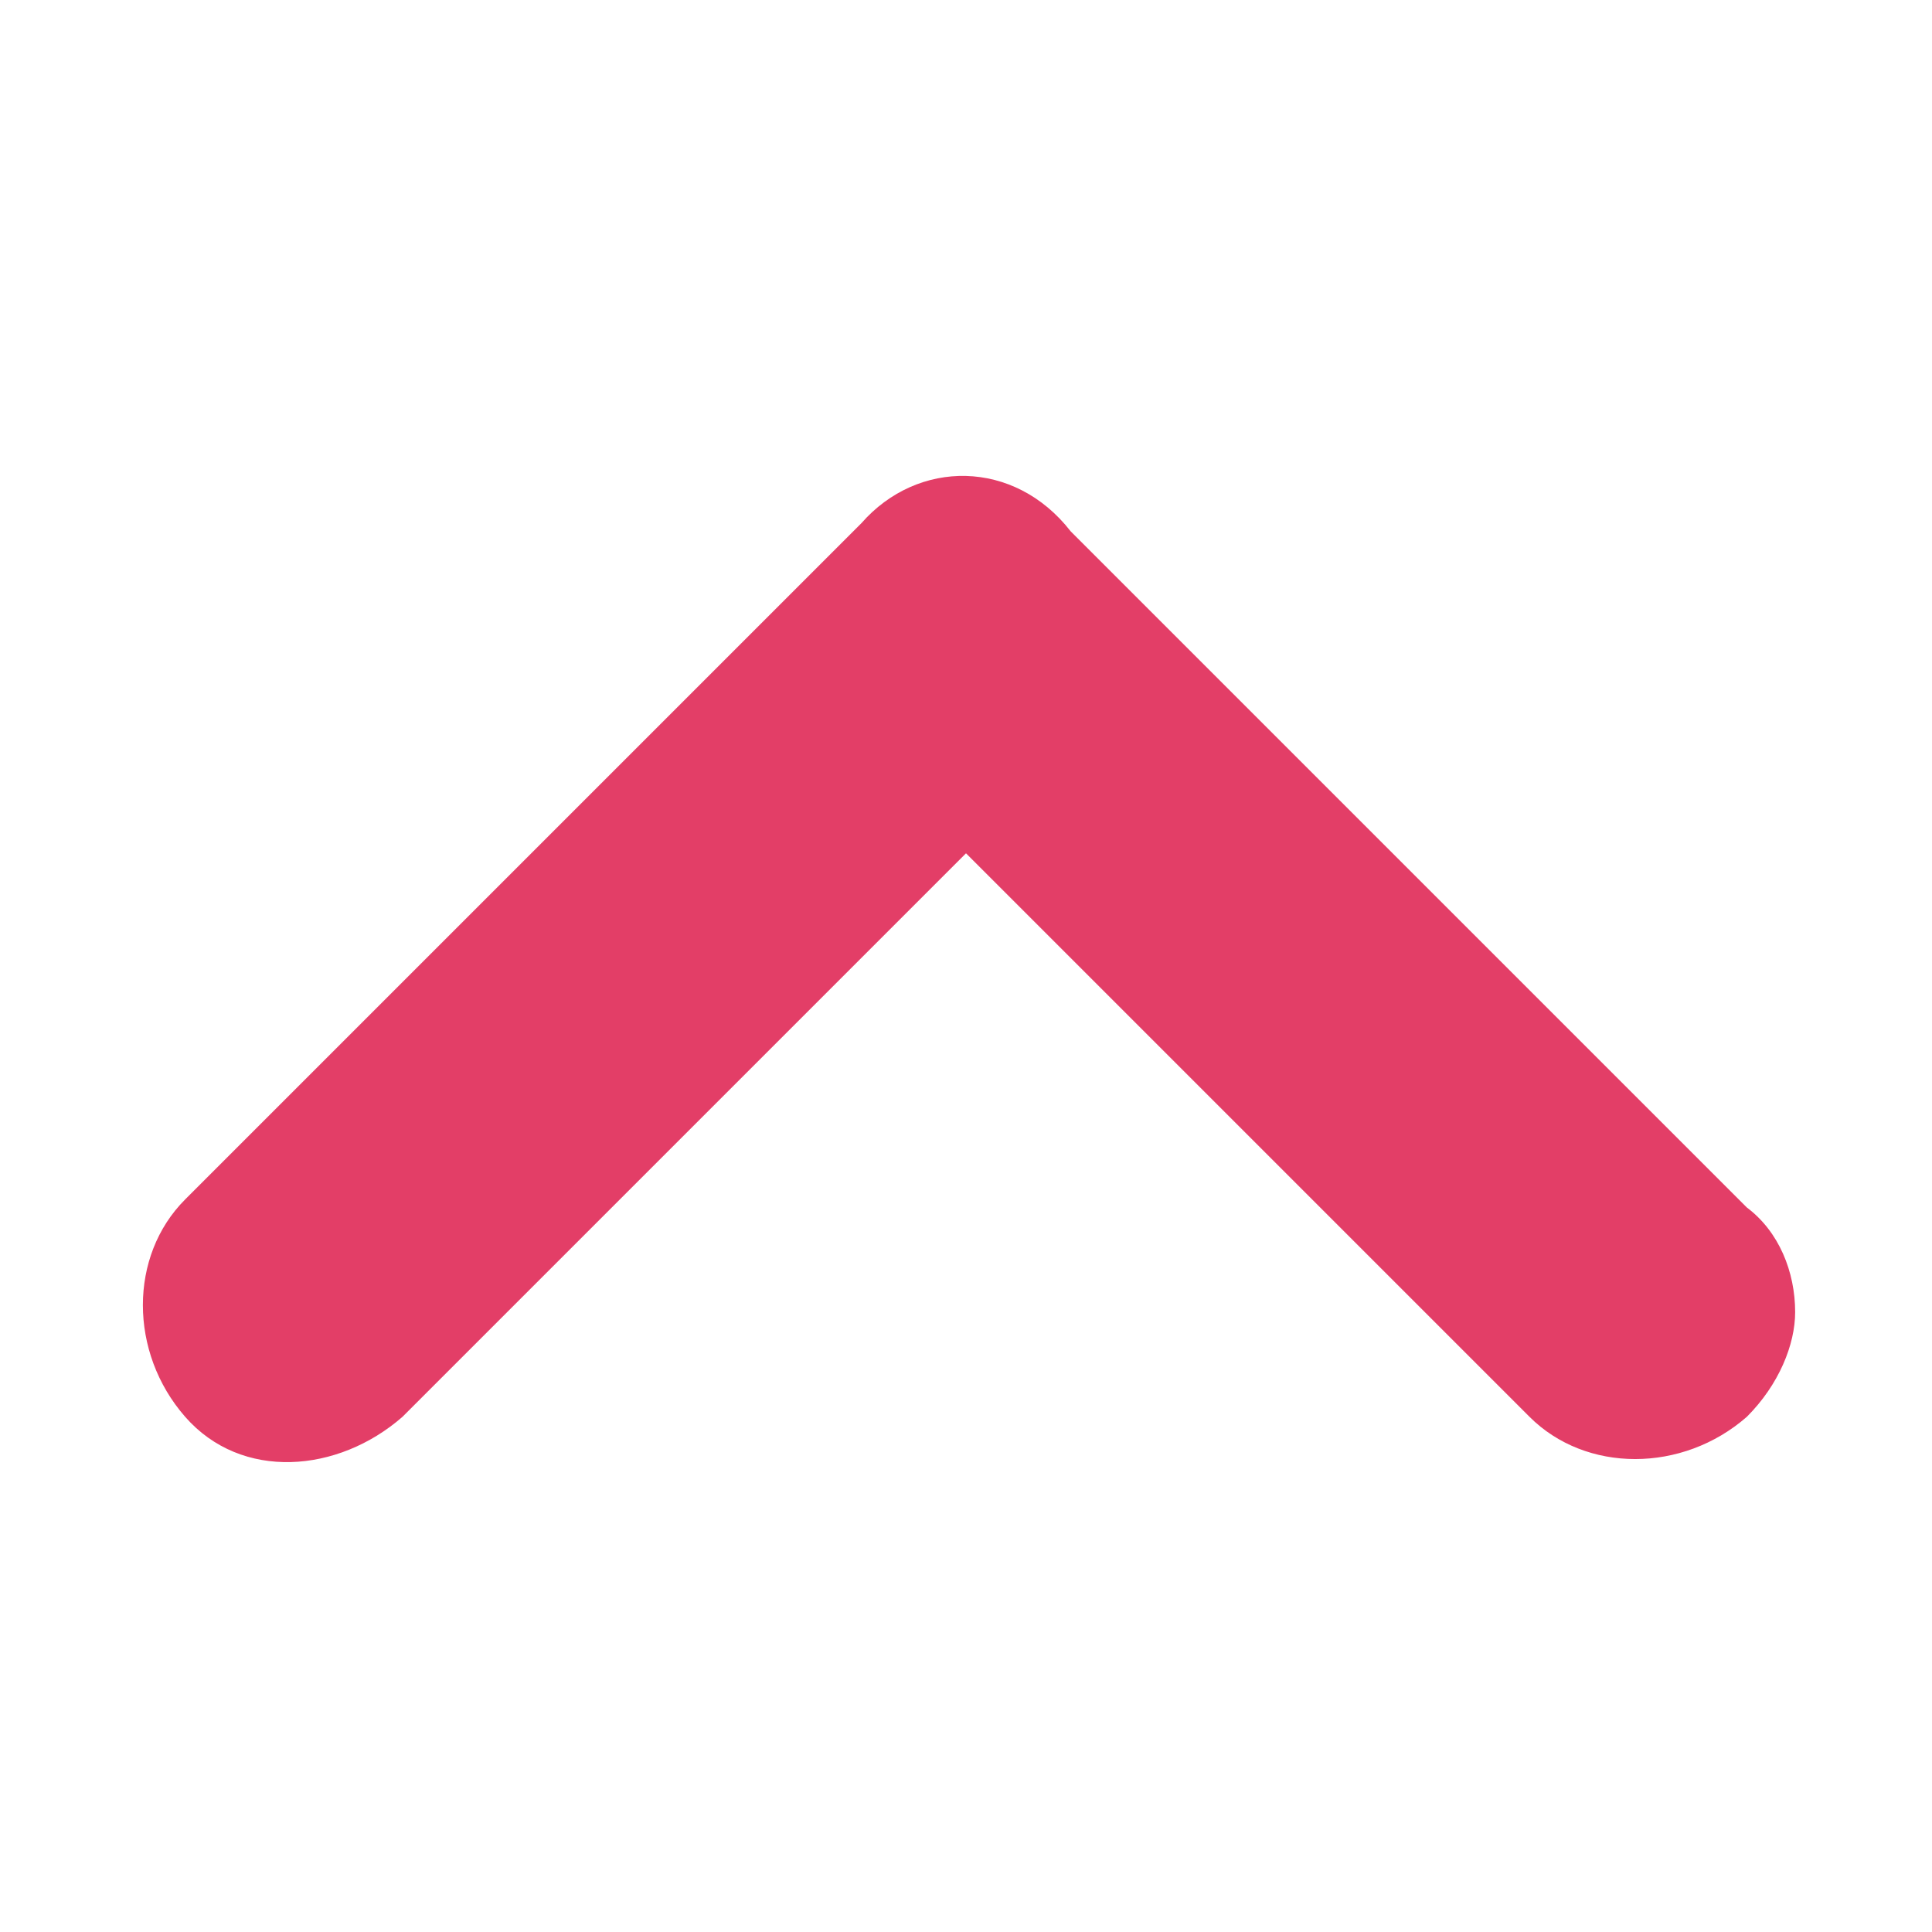 <?xml version="1.0" encoding="utf-8"?>
<!-- Generator: Adobe Illustrator 24.0.1, SVG Export Plug-In . SVG Version: 6.00 Build 0)  -->
<svg version="1.1" id="Layer_1" xmlns="http://www.w3.org/2000/svg" xmlns:xlink="http://www.w3.org/1999/xlink" x="0px" y="0px"
	 viewBox="0 0 24 24" style="enable-background:new 0 0 24 24;" xml:space="preserve">
<style type="text/css">
	.st0{fill:#E33E67;}
</style>
<path class="st0" d="M10.7,6.5l-8.4,8.4c-0.7,0.7-0.7,1.9,0,2.7s1.9,0.7,2.7,0l7-7l7,7c0.7,0.7,1.9,0.7,2.7,0
	c0.4-0.4,0.6-0.9,0.6-1.3c0-0.5-0.2-1-0.6-1.3l-8.4-8.4C12.6,5.7,11.4,5.7,10.7,6.5z"/>
</svg>
